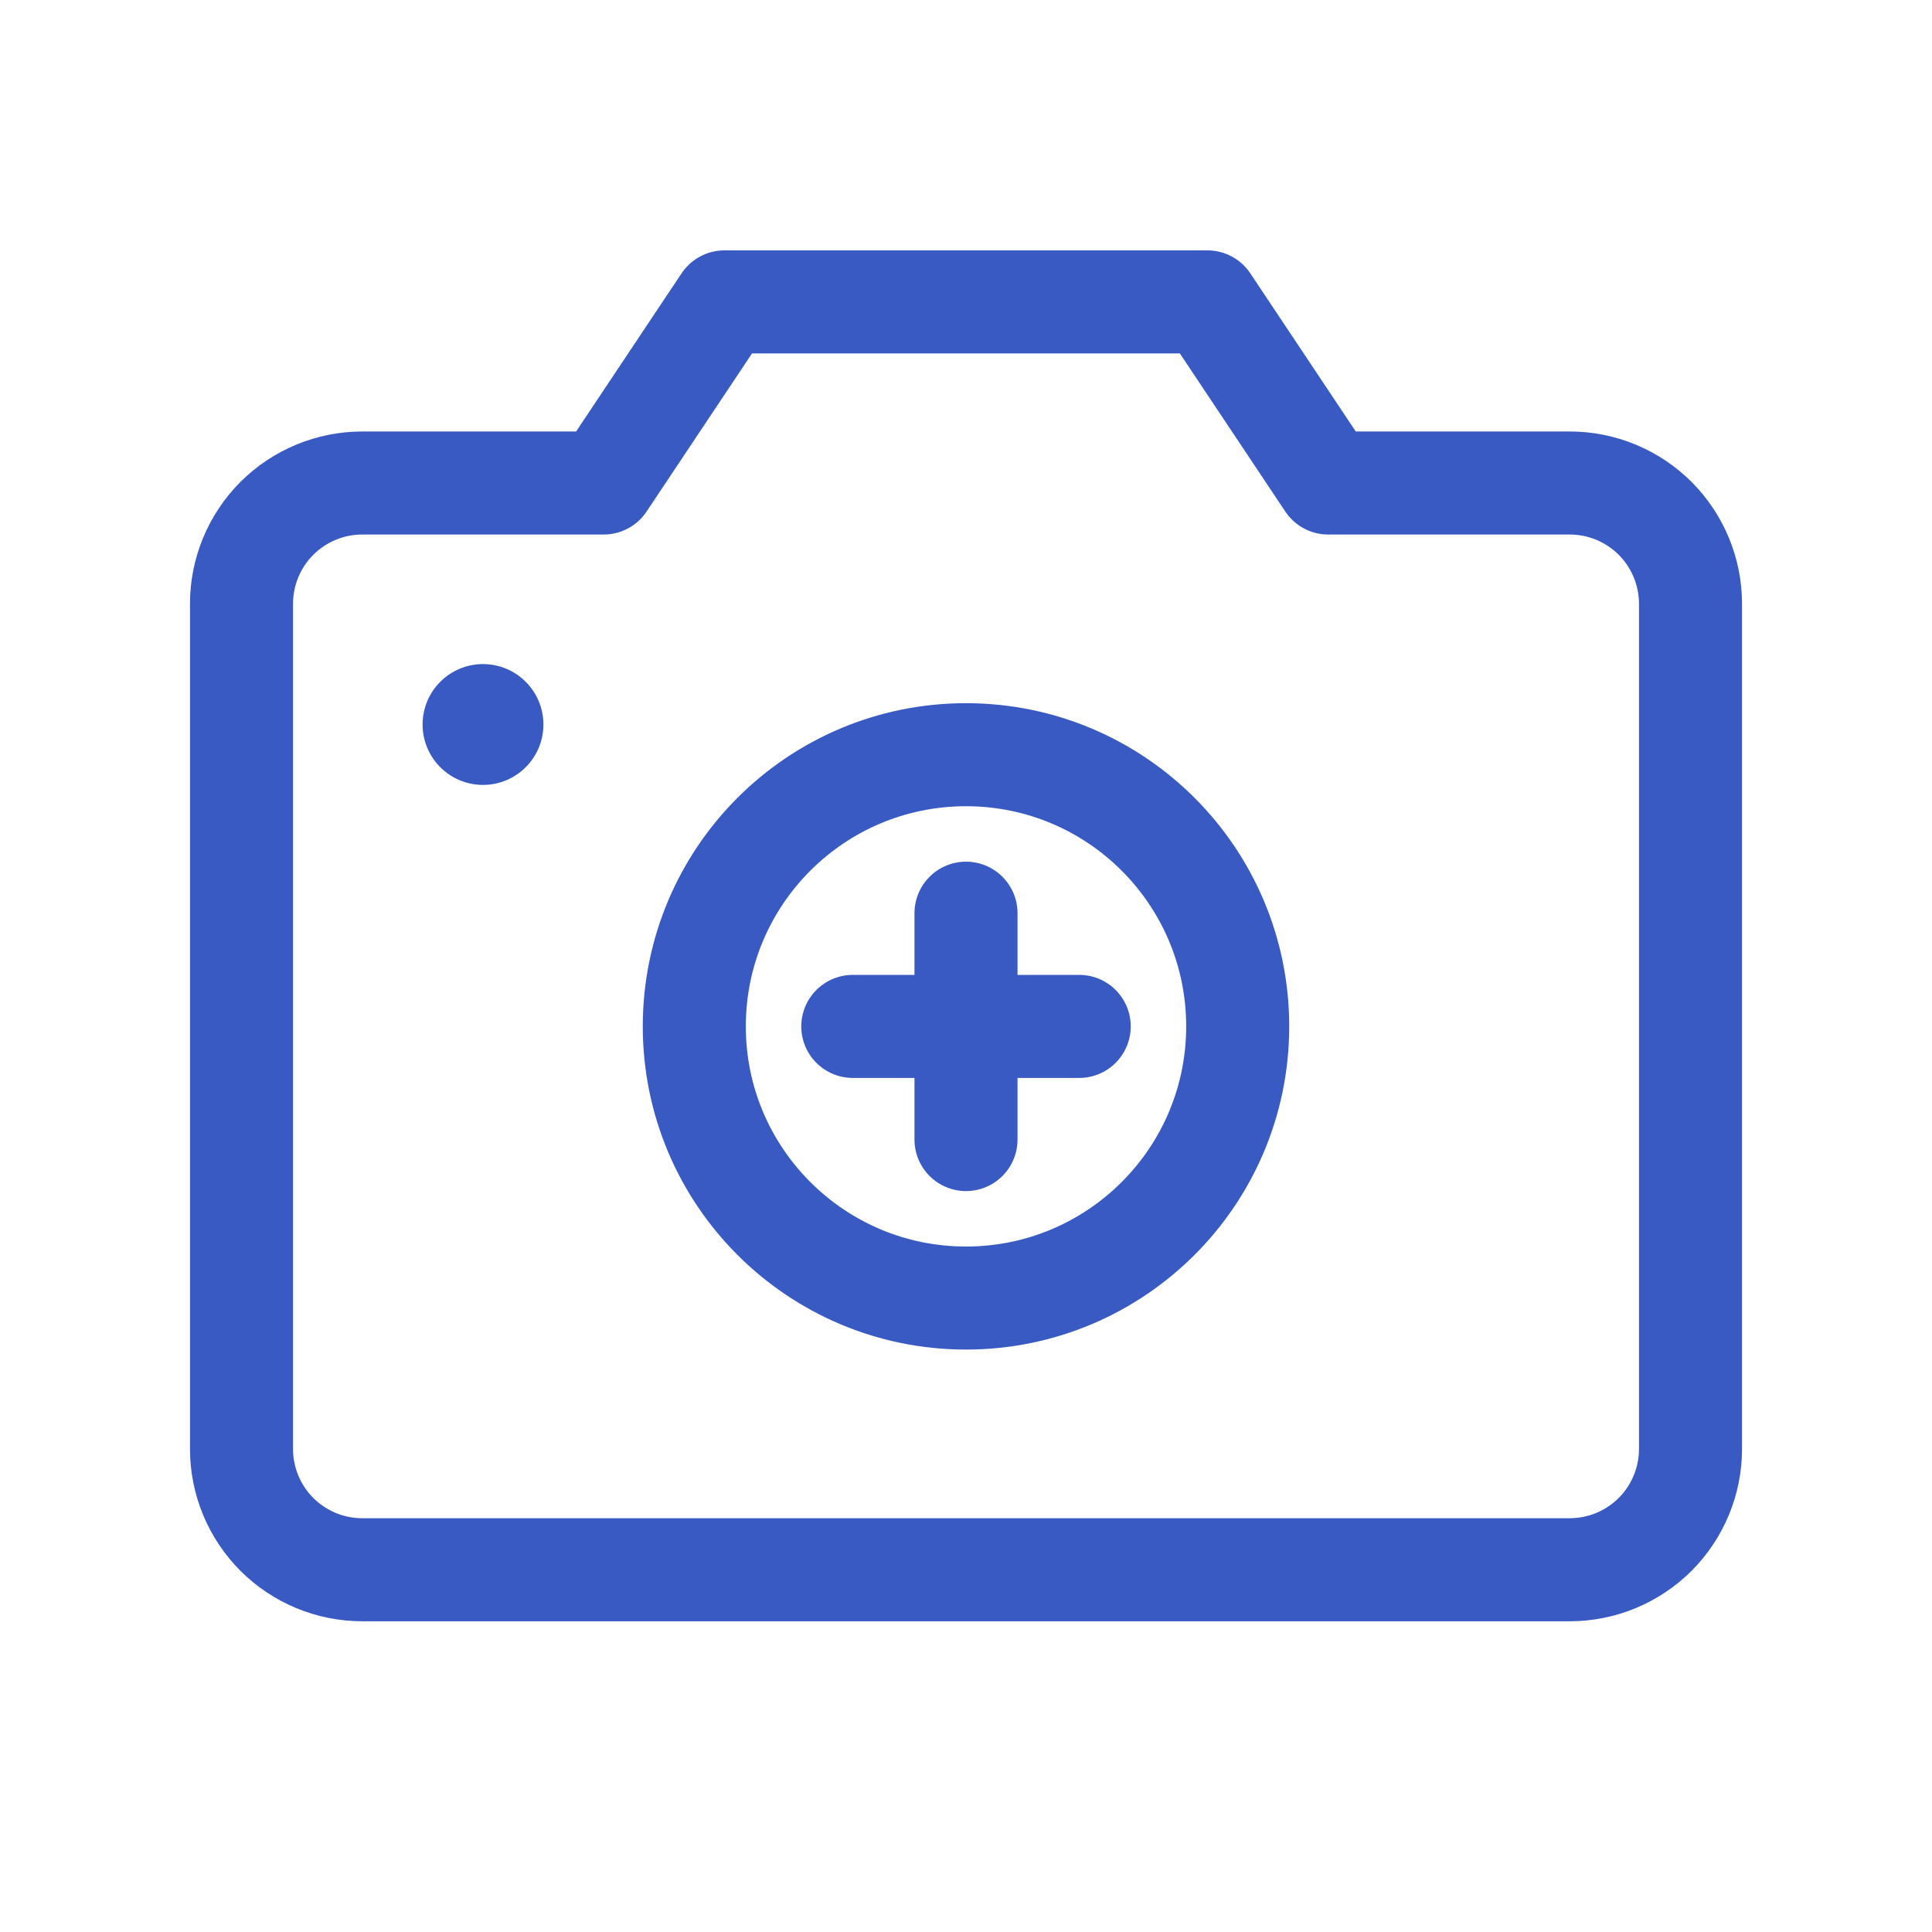 <svg width="30" height="30" viewBox="0 0 30 30" fill="none" xmlns="http://www.w3.org/2000/svg">
<path d="M24.375 24.375H5.625C5.128 24.375 4.651 24.177 4.299 23.826C3.948 23.474 3.75 22.997 3.75 22.5V9.375C3.75 8.878 3.948 8.401 4.299 8.049C4.651 7.698 5.128 7.5 5.625 7.5H9.374L11.249 4.688H18.749L20.624 7.5H24.375C24.872 7.5 25.349 7.698 25.701 8.049C26.052 8.401 26.25 8.878 26.25 9.375V22.5C26.25 22.997 26.052 23.474 25.701 23.826C25.349 24.177 24.872 24.375 24.375 24.375Z" stroke="#395AC2" stroke-width="1.6" stroke-linecap="round" stroke-linejoin="round"/>
<circle cx="7.5" cy="11.25" r="0.938" fill="#395AC2"/>
<g clip-path="url(#clip0_806_3376)">
<path d="M15 20.156C17.33 20.156 19.219 18.267 19.219 15.938C19.219 13.607 17.33 11.719 15 11.719C12.67 11.719 10.781 13.607 10.781 15.938C10.781 18.267 12.67 20.156 15 20.156Z" stroke="#395AC2" stroke-width="1.6" stroke-miterlimit="10"/>
<path d="M13.242 15.938H16.758" stroke="#395AC2" stroke-width="1.6" stroke-linecap="round" stroke-linejoin="round"/>
<path d="M15 14.18V17.695" stroke="#395AC2" stroke-width="1.6" stroke-linecap="round" stroke-linejoin="round"/>
</g>
<defs>
<clipPath id="clip0_806_3376">
<rect width="11.25" height="11.25" fill="white" transform="translate(9.375 10.312)"/>
</clipPath>
</defs>
</svg>
